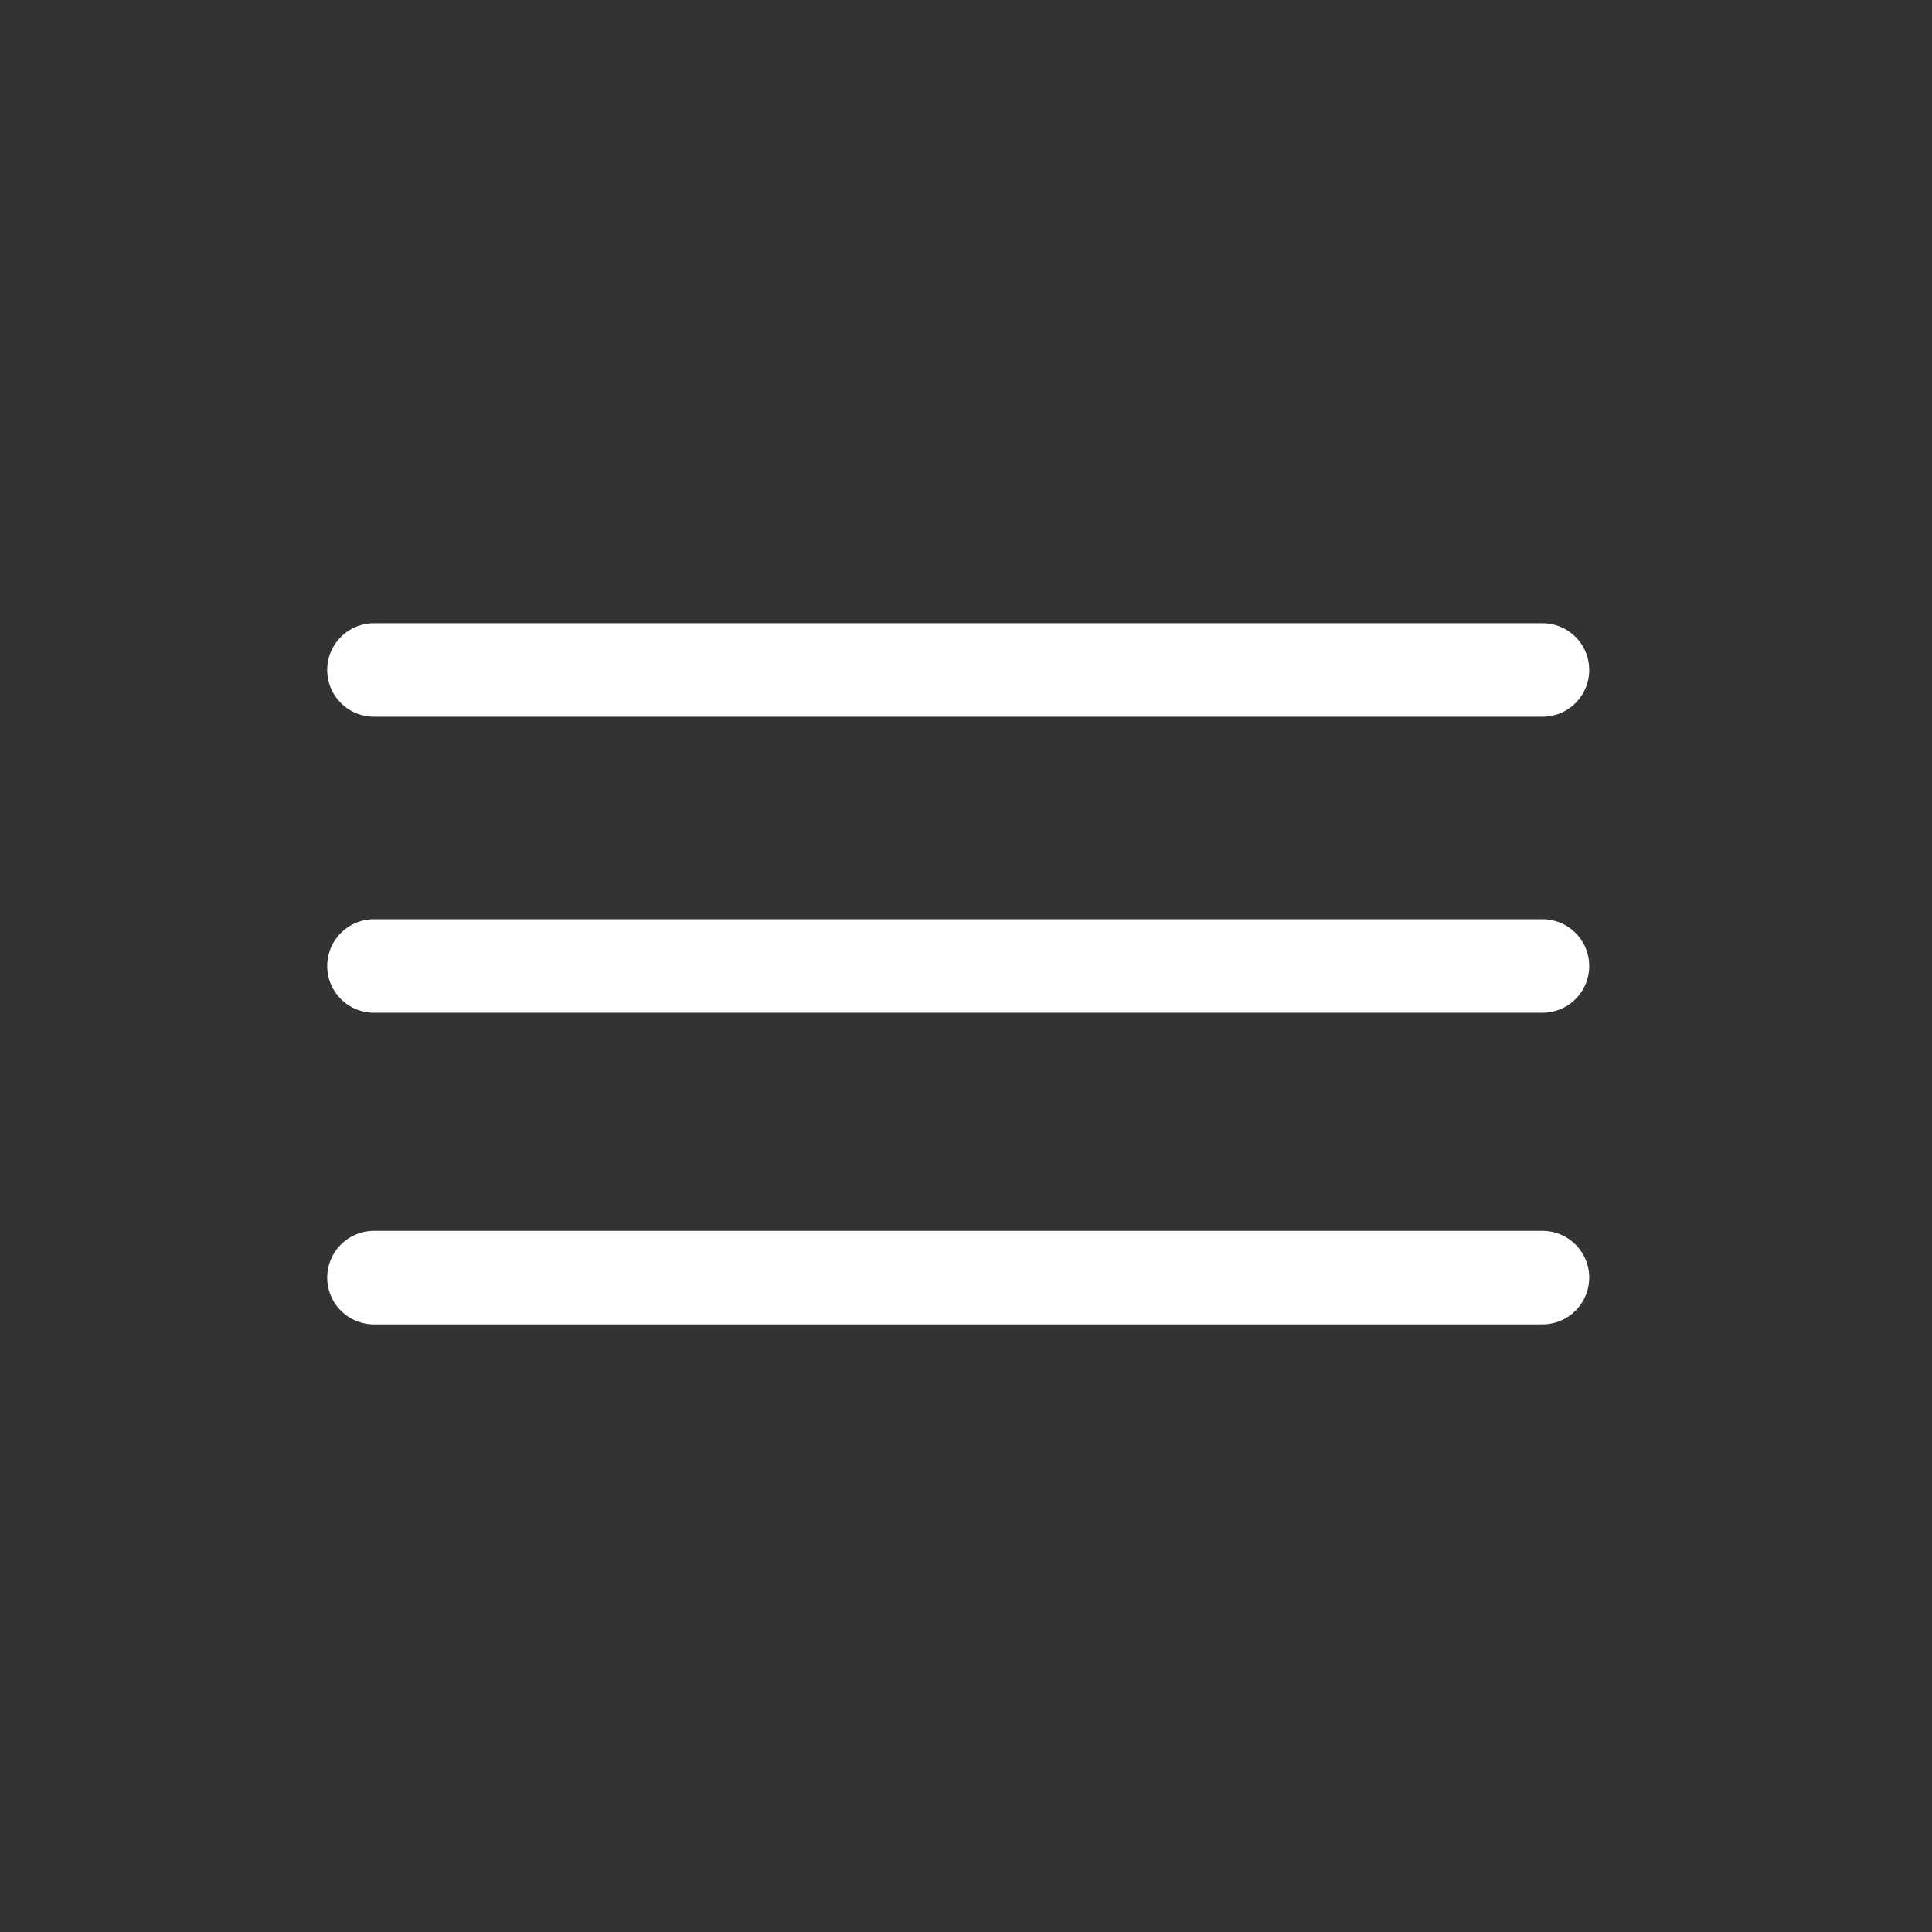 <svg width="124" height="124" viewBox="0 0 124 124" fill="none" xmlns="http://www.w3.org/2000/svg">
<rect x="0" y="0" width="124" height="124" fill="#333333" stroke="none"/>
<line x1="24" y1="43" x2="99" y2="43" stroke="white" stroke-width="6" stroke-linecap="round"/>
<line x1="24" y1="62" x2="99" y2="62" stroke="white" stroke-width="6" stroke-linecap="round"/>
<line x1="24" y1="82" x2="99" y2="82" stroke="white" stroke-width="6" stroke-linecap="round"/>
</svg>
